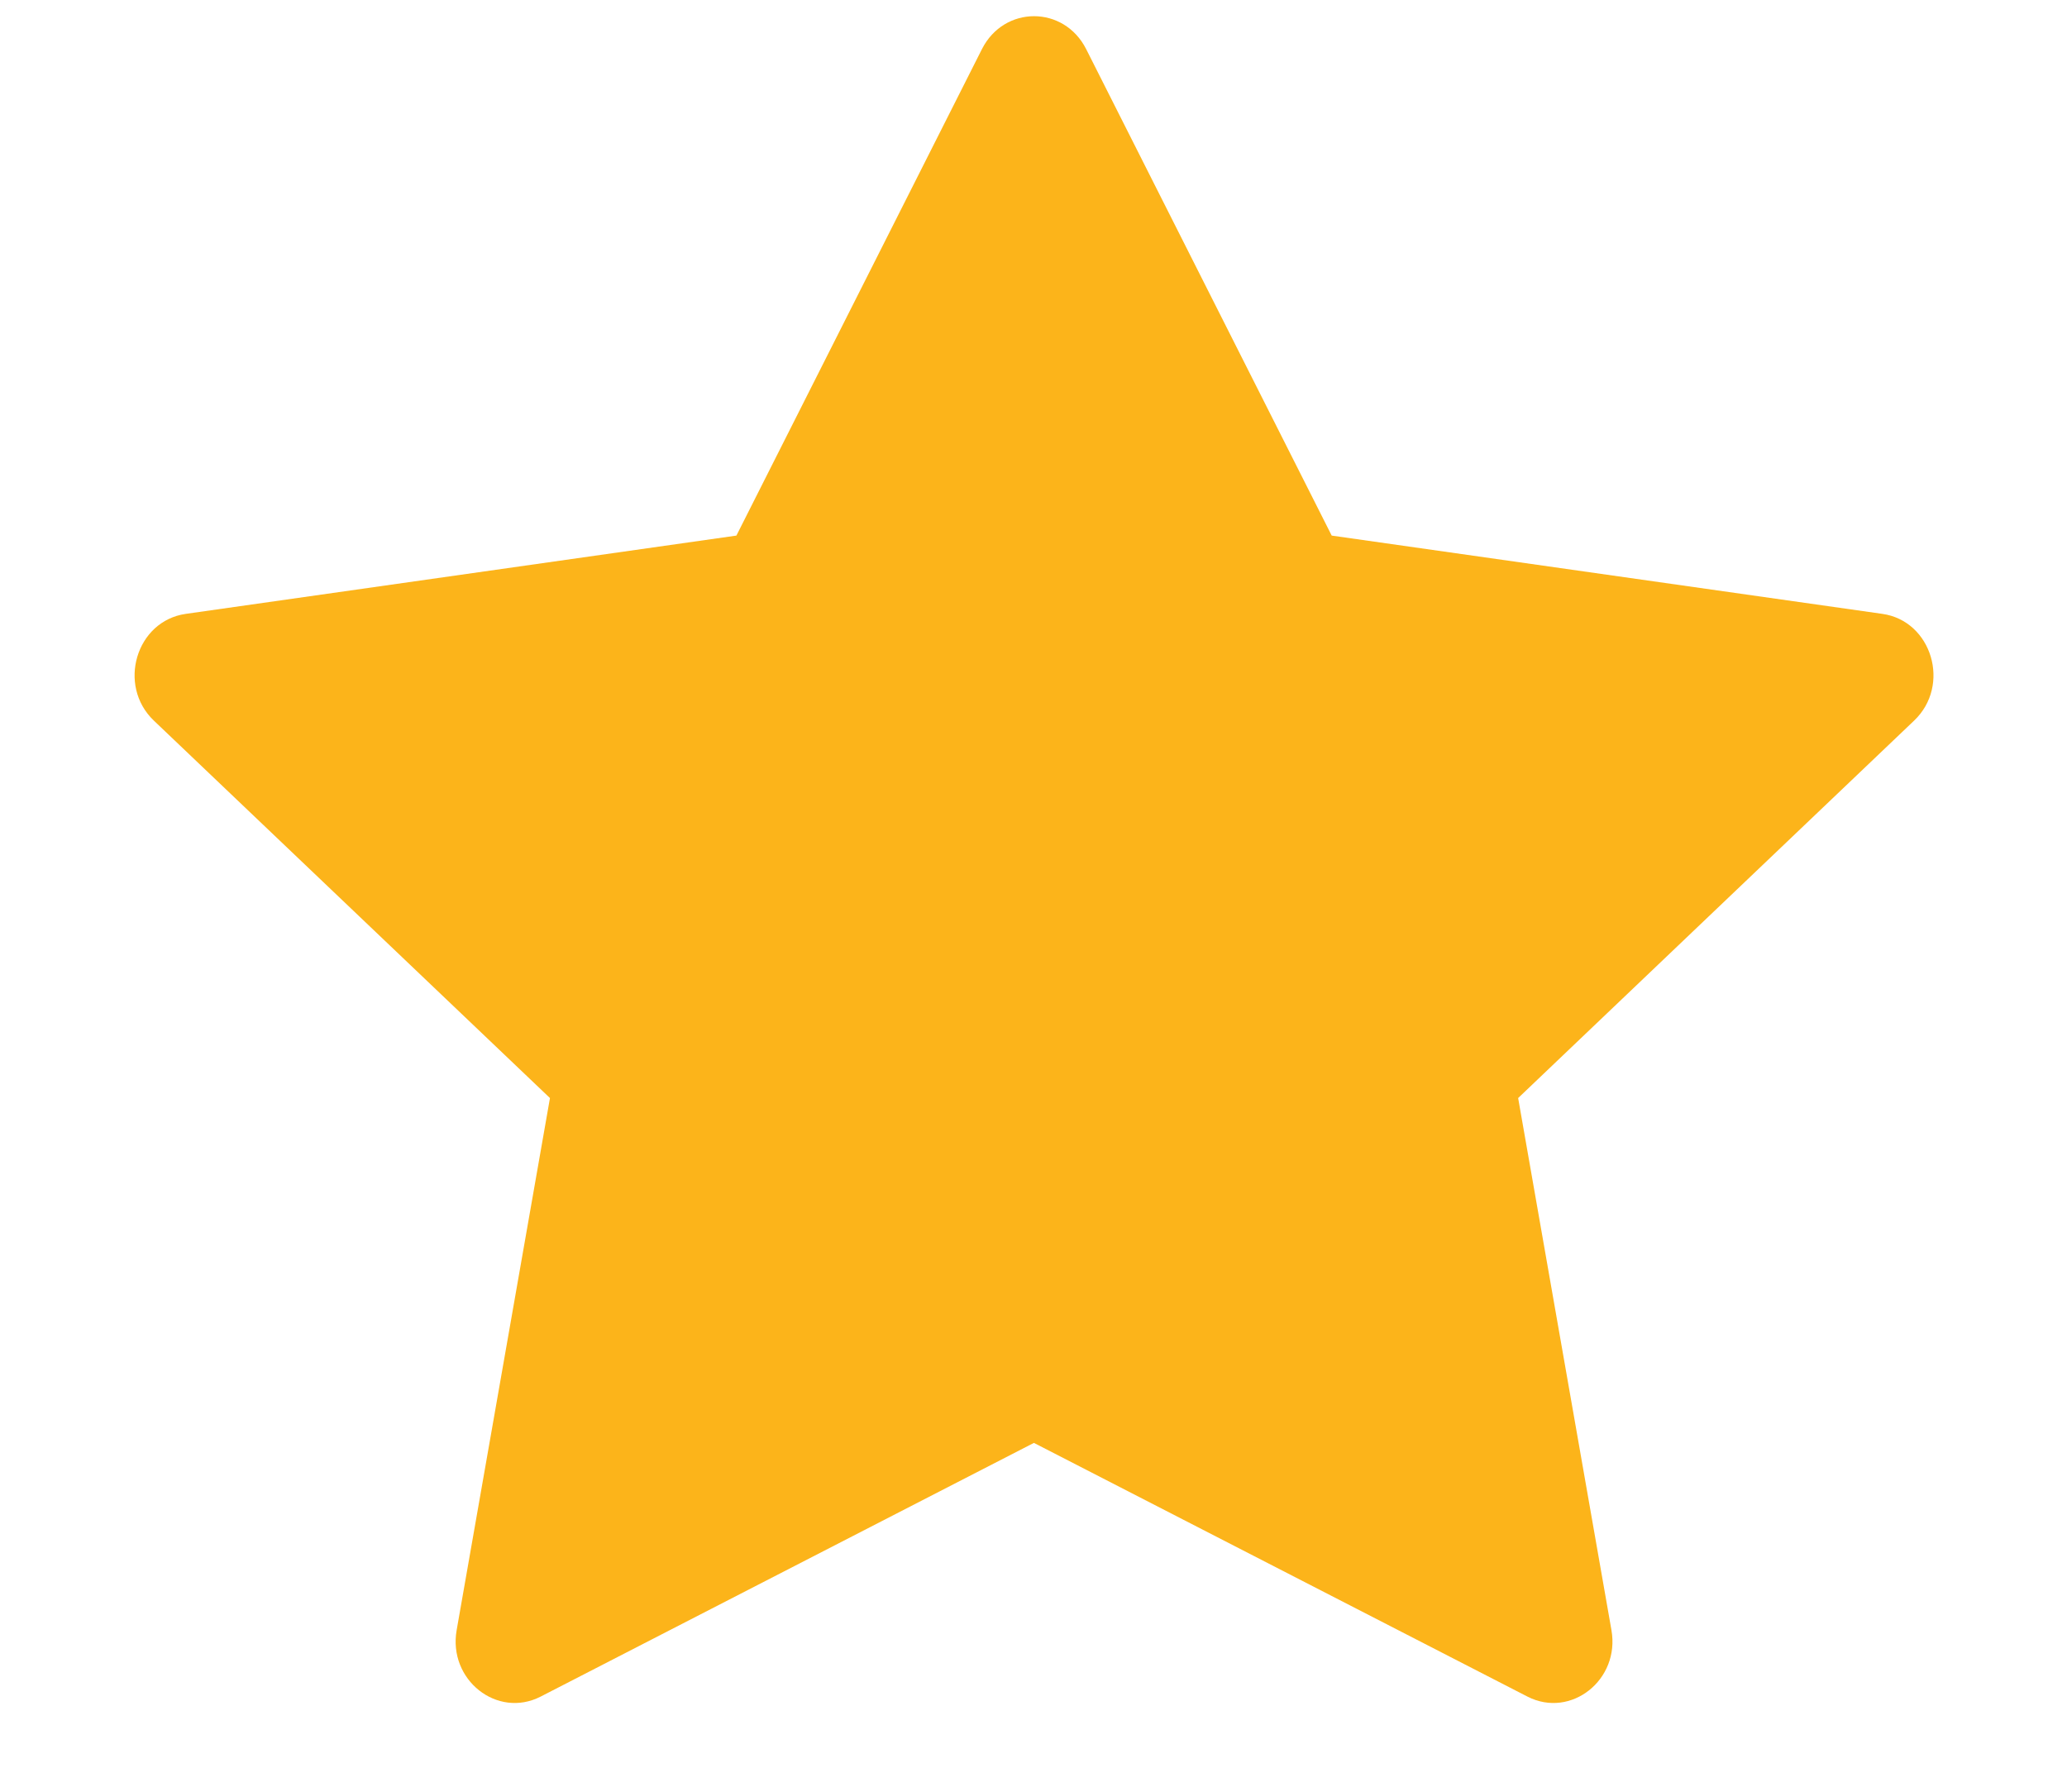 <svg width="15" height="13" viewBox="0 0 15 13" fill="none" xmlns="http://www.w3.org/2000/svg">
<path fill-rule="evenodd" clip-rule="evenodd" d="M3.923 12.31C3.608 12.471 3.25 12.188 3.314 11.827L3.991 7.967L1.117 5.229C0.848 4.973 0.988 4.505 1.348 4.454L5.344 3.886L7.126 0.356C7.287 0.038 7.721 0.038 7.882 0.356L9.664 3.886L13.66 4.454C14.02 4.505 14.16 4.973 13.89 5.229L11.017 7.967L11.694 11.827C11.758 12.188 11.4 12.471 11.085 12.31L7.503 10.469L3.923 12.31Z" fill="#FCB41A"/>
</svg>
